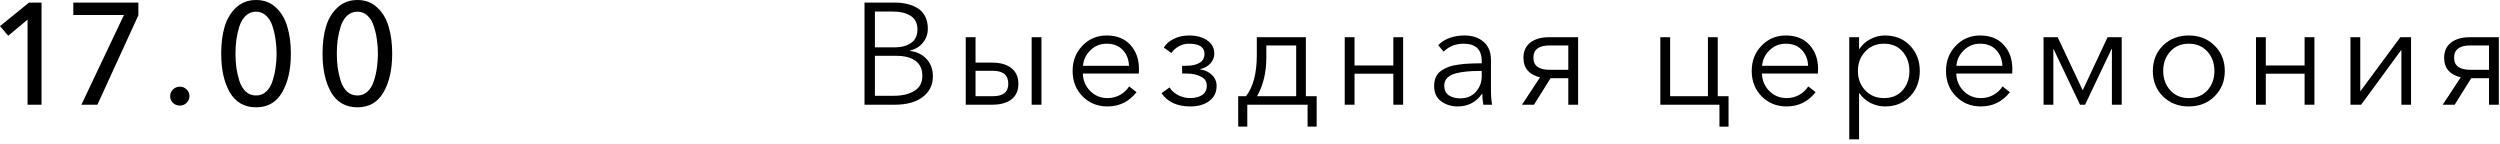 <?xml version="1.0" encoding="UTF-8"?> <svg xmlns="http://www.w3.org/2000/svg" width="156" height="9" viewBox="0 0 156 9" fill="none"><path d="M53.946 6.534V0.162H55.845C56.109 0.162 56.355 0.189 56.583 0.243C56.811 0.291 57.027 0.375 57.231 0.495C57.435 0.609 57.597 0.777 57.717 0.999C57.837 1.221 57.897 1.485 57.897 1.791C57.897 2.127 57.792 2.421 57.582 2.673C57.378 2.919 57.108 3.081 56.772 3.159V3.177C57.198 3.225 57.543 3.39 57.807 3.672C58.077 3.954 58.212 4.32 58.212 4.77C58.212 5.304 57.999 5.733 57.573 6.057C57.147 6.375 56.568 6.534 55.836 6.534H53.946ZM54.594 5.976H55.8C56.31 5.976 56.73 5.874 57.06 5.67C57.39 5.466 57.555 5.154 57.555 4.734C57.555 4.32 57.414 4.008 57.132 3.798C56.85 3.588 56.445 3.483 55.917 3.483H54.594V5.976ZM54.594 2.952H55.899C56.265 2.952 56.58 2.862 56.844 2.682C57.114 2.502 57.249 2.22 57.249 1.836C57.249 1.452 57.108 1.17 56.826 0.99C56.544 0.81 56.175 0.72 55.719 0.72H54.594V2.952Z" fill="black"></path><path d="M60.262 6.534V2.322H60.874V3.906H61.891C62.413 3.906 62.818 4.02 63.106 4.248C63.4 4.476 63.547 4.803 63.547 5.229C63.547 5.649 63.403 5.973 63.115 6.201C62.833 6.423 62.428 6.534 61.9 6.534H60.262ZM60.874 6.003H61.963C62.599 6.003 62.917 5.745 62.917 5.229C62.917 4.689 62.599 4.419 61.963 4.419H60.874V6.003ZM64.375 6.534V2.322H64.987V6.534H64.375Z" fill="black"></path><path d="M69.109 6.642C68.485 6.642 67.966 6.432 67.552 6.012C67.138 5.592 66.931 5.064 66.931 4.428C66.931 3.798 67.135 3.273 67.543 2.853C67.951 2.427 68.455 2.214 69.055 2.214C69.691 2.214 70.186 2.412 70.54 2.808C70.894 3.198 71.071 3.696 71.071 4.302C71.071 4.422 71.068 4.518 71.062 4.59H67.57C67.582 5.016 67.735 5.379 68.029 5.679C68.323 5.973 68.683 6.12 69.109 6.12C69.403 6.12 69.67 6.051 69.91 5.913C70.15 5.769 70.333 5.595 70.459 5.391L70.918 5.751C70.45 6.345 69.847 6.642 69.109 6.642ZM67.579 4.104H70.45C70.432 3.696 70.3 3.366 70.054 3.114C69.814 2.856 69.481 2.727 69.055 2.727C68.659 2.727 68.32 2.865 68.038 3.141C67.762 3.411 67.609 3.732 67.579 4.104Z" fill="black"></path><path d="M74.278 6.642C73.456 6.642 72.856 6.366 72.478 5.814L72.982 5.454C73.09 5.646 73.264 5.805 73.504 5.931C73.744 6.057 73.999 6.12 74.269 6.12C74.557 6.12 74.8 6.06 74.998 5.94C75.202 5.814 75.304 5.613 75.304 5.337C75.304 5.085 75.181 4.899 74.935 4.779C74.695 4.653 74.401 4.59 74.053 4.59H73.765V4.104H74.035C74.371 4.104 74.641 4.044 74.845 3.924C75.055 3.804 75.16 3.615 75.16 3.357C75.16 2.937 74.833 2.727 74.179 2.727C73.963 2.727 73.756 2.781 73.558 2.889C73.36 2.997 73.207 3.138 73.099 3.312L72.622 2.97C72.76 2.736 72.97 2.553 73.252 2.421C73.534 2.283 73.849 2.214 74.197 2.214C74.659 2.214 75.037 2.316 75.331 2.52C75.625 2.718 75.772 2.994 75.772 3.348C75.772 3.582 75.688 3.789 75.52 3.969C75.358 4.143 75.148 4.257 74.89 4.311V4.329C75.196 4.377 75.442 4.494 75.628 4.68C75.82 4.866 75.916 5.094 75.916 5.364C75.916 5.76 75.763 6.072 75.457 6.3C75.157 6.528 74.764 6.642 74.278 6.642Z" fill="black"></path><path d="M77.264 7.902V6.003H77.75C78.2 5.427 78.425 4.572 78.425 3.438V2.322H81.485V6.003H82.16V7.902H81.593V6.534H77.831V7.902H77.264ZM78.443 6.003H80.882V2.835H79.019V3.609C79.019 4.515 78.827 5.313 78.443 6.003Z" fill="black"></path><path d="M83.911 6.534V2.322H84.523V4.086H86.944V2.322H87.556V6.534H86.944V4.599H84.523V6.534H83.911Z" fill="black"></path><path d="M90.948 6.642C90.57 6.642 90.231 6.537 89.931 6.327C89.637 6.111 89.49 5.79 89.49 5.364C89.49 5.154 89.526 4.971 89.598 4.815C89.67 4.653 89.778 4.521 89.922 4.419C90.066 4.317 90.222 4.236 90.39 4.176C90.558 4.11 90.765 4.062 91.011 4.032C91.257 3.996 91.485 3.975 91.695 3.969C91.911 3.957 92.166 3.951 92.46 3.951V3.816C92.46 3.09 92.085 2.727 91.335 2.727C90.831 2.727 90.414 2.892 90.084 3.222L89.742 2.817C90.144 2.415 90.696 2.214 91.398 2.214C91.878 2.214 92.271 2.346 92.577 2.61C92.883 2.874 93.036 3.252 93.036 3.744V5.589C93.036 5.967 93.06 6.282 93.108 6.534H92.559C92.517 6.294 92.496 6.066 92.496 5.85H92.478C92.112 6.378 91.602 6.642 90.948 6.642ZM91.11 6.138C91.524 6.138 91.851 6.003 92.091 5.733C92.337 5.463 92.46 5.133 92.46 4.743V4.428H92.28C91.992 4.428 91.734 4.44 91.506 4.464C91.284 4.482 91.059 4.521 90.831 4.581C90.609 4.641 90.435 4.734 90.309 4.86C90.183 4.986 90.12 5.145 90.12 5.337C90.12 5.613 90.216 5.817 90.408 5.949C90.6 6.075 90.834 6.138 91.11 6.138Z" fill="black"></path><path d="M94.973 6.534L96.098 4.824C95.774 4.752 95.519 4.614 95.333 4.41C95.153 4.2 95.063 3.93 95.063 3.6C95.063 3.192 95.207 2.877 95.495 2.655C95.783 2.433 96.173 2.322 96.665 2.322H98.474V6.534H97.862V4.878H96.755L95.72 6.534H94.973ZM96.701 4.356H97.862V2.835H96.701C96.023 2.835 95.684 3.09 95.684 3.6C95.684 4.104 96.023 4.356 96.701 4.356Z" fill="black"></path><path d="M107.294 7.902V6.534H103.604V2.322H104.216V6.003H106.574V2.322H107.186V6.003H107.861V7.902H107.294Z" fill="black"></path><path d="M111.485 6.642C110.861 6.642 110.342 6.432 109.928 6.012C109.514 5.592 109.307 5.064 109.307 4.428C109.307 3.798 109.511 3.273 109.919 2.853C110.327 2.427 110.831 2.214 111.431 2.214C112.067 2.214 112.562 2.412 112.916 2.808C113.27 3.198 113.447 3.696 113.447 4.302C113.447 4.422 113.444 4.518 113.438 4.59H109.946C109.958 5.016 110.111 5.379 110.405 5.679C110.699 5.973 111.059 6.12 111.485 6.12C111.779 6.12 112.046 6.051 112.286 5.913C112.526 5.769 112.709 5.595 112.835 5.391L113.294 5.751C112.826 6.345 112.223 6.642 111.485 6.642ZM109.955 4.104H112.826C112.808 3.696 112.676 3.366 112.43 3.114C112.19 2.856 111.857 2.727 111.431 2.727C111.035 2.727 110.696 2.865 110.414 3.141C110.138 3.411 109.985 3.732 109.955 4.104Z" fill="black"></path><path d="M115.394 8.694V2.322H116.006V3.051H116.033C116.201 2.787 116.429 2.583 116.717 2.439C117.005 2.289 117.305 2.214 117.617 2.214C118.265 2.214 118.79 2.427 119.192 2.853C119.594 3.273 119.795 3.798 119.795 4.428C119.795 5.058 119.594 5.586 119.192 6.012C118.79 6.432 118.265 6.642 117.617 6.642C117.311 6.642 117.014 6.57 116.726 6.426C116.438 6.282 116.207 6.081 116.033 5.823H116.006V8.694H115.394ZM117.554 6.12C118.046 6.12 118.433 5.961 118.715 5.643C119.003 5.319 119.147 4.914 119.147 4.428C119.147 3.942 119.003 3.537 118.715 3.213C118.433 2.889 118.046 2.727 117.554 2.727C117.086 2.727 116.699 2.889 116.393 3.213C116.087 3.537 115.934 3.942 115.934 4.428C115.934 4.914 116.087 5.319 116.393 5.643C116.699 5.961 117.086 6.12 117.554 6.12Z" fill="black"></path><path d="M123.609 6.642C122.985 6.642 122.466 6.432 122.052 6.012C121.638 5.592 121.431 5.064 121.431 4.428C121.431 3.798 121.635 3.273 122.043 2.853C122.451 2.427 122.955 2.214 123.555 2.214C124.191 2.214 124.686 2.412 125.04 2.808C125.394 3.198 125.571 3.696 125.571 4.302C125.571 4.422 125.568 4.518 125.562 4.59H122.07C122.082 5.016 122.235 5.379 122.529 5.679C122.823 5.973 123.183 6.12 123.609 6.12C123.903 6.12 124.17 6.051 124.41 5.913C124.65 5.769 124.833 5.595 124.959 5.391L125.418 5.751C124.95 6.345 124.347 6.642 123.609 6.642ZM122.079 4.104H124.95C124.932 3.696 124.8 3.366 124.554 3.114C124.314 2.856 123.981 2.727 123.555 2.727C123.159 2.727 122.82 2.865 122.538 3.141C122.262 3.411 122.109 3.732 122.079 4.104Z" fill="black"></path><path d="M127.517 6.534V2.322H128.399L129.956 5.625H129.965L131.513 2.322H132.395V6.534H131.783V3.051H131.765L130.109 6.534H129.794L128.138 3.051H128.129V6.534H127.517Z" fill="black"></path><path d="M136.577 6.642C135.929 6.642 135.392 6.432 134.966 6.012C134.546 5.592 134.336 5.064 134.336 4.428C134.336 3.792 134.546 3.264 134.966 2.844C135.392 2.424 135.929 2.214 136.577 2.214C137.231 2.214 137.768 2.424 138.188 2.844C138.614 3.264 138.827 3.792 138.827 4.428C138.827 5.064 138.614 5.592 138.188 6.012C137.768 6.432 137.231 6.642 136.577 6.642ZM136.577 6.12C137.057 6.12 137.444 5.961 137.738 5.643C138.032 5.319 138.179 4.914 138.179 4.428C138.179 3.942 138.032 3.537 137.738 3.213C137.444 2.889 137.057 2.727 136.577 2.727C136.103 2.727 135.719 2.889 135.425 3.213C135.131 3.537 134.984 3.942 134.984 4.428C134.984 4.908 135.131 5.31 135.425 5.634C135.719 5.958 136.103 6.12 136.577 6.12Z" fill="black"></path><path d="M140.774 6.534V2.322H141.386V4.086H143.807V2.322H144.419V6.534H143.807V4.599H141.386V6.534H140.774Z" fill="black"></path><path d="M146.669 6.534V2.322H147.281V5.688H147.29L149.783 2.322H150.449V6.534H149.846V3.132H149.828L147.335 6.534H146.669Z" fill="black"></path><path d="M152.425 6.534L153.55 4.824C153.226 4.752 152.971 4.614 152.785 4.41C152.605 4.2 152.515 3.93 152.515 3.6C152.515 3.192 152.659 2.877 152.947 2.655C153.235 2.433 153.625 2.322 154.117 2.322H155.926V6.534H155.314V4.878H154.207L153.172 6.534H152.425ZM154.153 4.356H155.314V2.835H154.153C153.475 2.835 153.136 3.09 153.136 3.6C153.136 4.104 153.475 4.356 154.153 4.356Z" fill="black"></path><path d="M2.592 0.162V6.534H1.719V1.224L0.513 2.232L0 1.629L1.809 0.162H2.592Z" fill="black"></path><path d="M8.634 0.162V0.954L6.078 6.534H5.079L7.734 0.936H4.575V0.162H8.634Z" fill="black"></path><path d="M11.643 5.58C11.763 5.694 11.823 5.832 11.823 5.994C11.823 6.156 11.763 6.297 11.643 6.417C11.529 6.531 11.388 6.588 11.22 6.588C11.052 6.588 10.908 6.531 10.788 6.417C10.674 6.297 10.617 6.159 10.617 6.003C10.617 5.841 10.674 5.703 10.788 5.589C10.908 5.469 11.052 5.409 11.22 5.409C11.388 5.409 11.529 5.466 11.643 5.58Z" fill="black"></path><path d="M14.748 0.459C15.084 0.153 15.495 0 15.981 0C16.467 0 16.875 0.153 17.205 0.459C17.541 0.765 17.781 1.164 17.925 1.656C18.075 2.142 18.15 2.706 18.15 3.348C18.15 4.338 17.967 5.145 17.601 5.769C17.241 6.387 16.701 6.696 15.981 6.696C15.255 6.696 14.709 6.387 14.343 5.769C13.983 5.145 13.803 4.338 13.803 3.348C13.803 2.706 13.875 2.142 14.019 1.656C14.169 1.164 14.412 0.765 14.748 0.459ZM15.981 0.729C15.729 0.729 15.513 0.813 15.333 0.981C15.159 1.149 15.027 1.371 14.937 1.647C14.853 1.923 14.79 2.202 14.748 2.484C14.712 2.76 14.694 3.048 14.694 3.348C14.694 3.654 14.712 3.945 14.748 4.221C14.79 4.497 14.853 4.773 14.937 5.049C15.027 5.325 15.159 5.547 15.333 5.715C15.513 5.877 15.729 5.958 15.981 5.958C16.227 5.958 16.437 5.877 16.611 5.715C16.791 5.547 16.923 5.325 17.007 5.049C17.097 4.773 17.16 4.497 17.196 4.221C17.238 3.939 17.259 3.648 17.259 3.348C17.259 3.048 17.238 2.76 17.196 2.484C17.16 2.202 17.097 1.923 17.007 1.647C16.923 1.371 16.791 1.149 16.611 0.981C16.437 0.813 16.227 0.729 15.981 0.729Z" fill="black"></path><path d="M21.071 0.459C21.407 0.153 21.818 0 22.304 0C22.79 0 23.198 0.153 23.528 0.459C23.864 0.765 24.104 1.164 24.248 1.656C24.398 2.142 24.473 2.706 24.473 3.348C24.473 4.338 24.29 5.145 23.924 5.769C23.564 6.387 23.024 6.696 22.304 6.696C21.578 6.696 21.032 6.387 20.666 5.769C20.306 5.145 20.126 4.338 20.126 3.348C20.126 2.706 20.198 2.142 20.342 1.656C20.492 1.164 20.735 0.765 21.071 0.459ZM22.304 0.729C22.052 0.729 21.836 0.813 21.656 0.981C21.482 1.149 21.35 1.371 21.26 1.647C21.176 1.923 21.113 2.202 21.071 2.484C21.035 2.76 21.017 3.048 21.017 3.348C21.017 3.654 21.035 3.945 21.071 4.221C21.113 4.497 21.176 4.773 21.26 5.049C21.35 5.325 21.482 5.547 21.656 5.715C21.836 5.877 22.052 5.958 22.304 5.958C22.55 5.958 22.76 5.877 22.934 5.715C23.114 5.547 23.246 5.325 23.33 5.049C23.42 4.773 23.483 4.497 23.519 4.221C23.561 3.939 23.582 3.648 23.582 3.348C23.582 3.048 23.561 2.76 23.519 2.484C23.483 2.202 23.42 1.923 23.33 1.647C23.246 1.371 23.114 1.149 22.934 0.981C22.76 0.813 22.55 0.729 22.304 0.729Z" fill="black"></path></svg> 